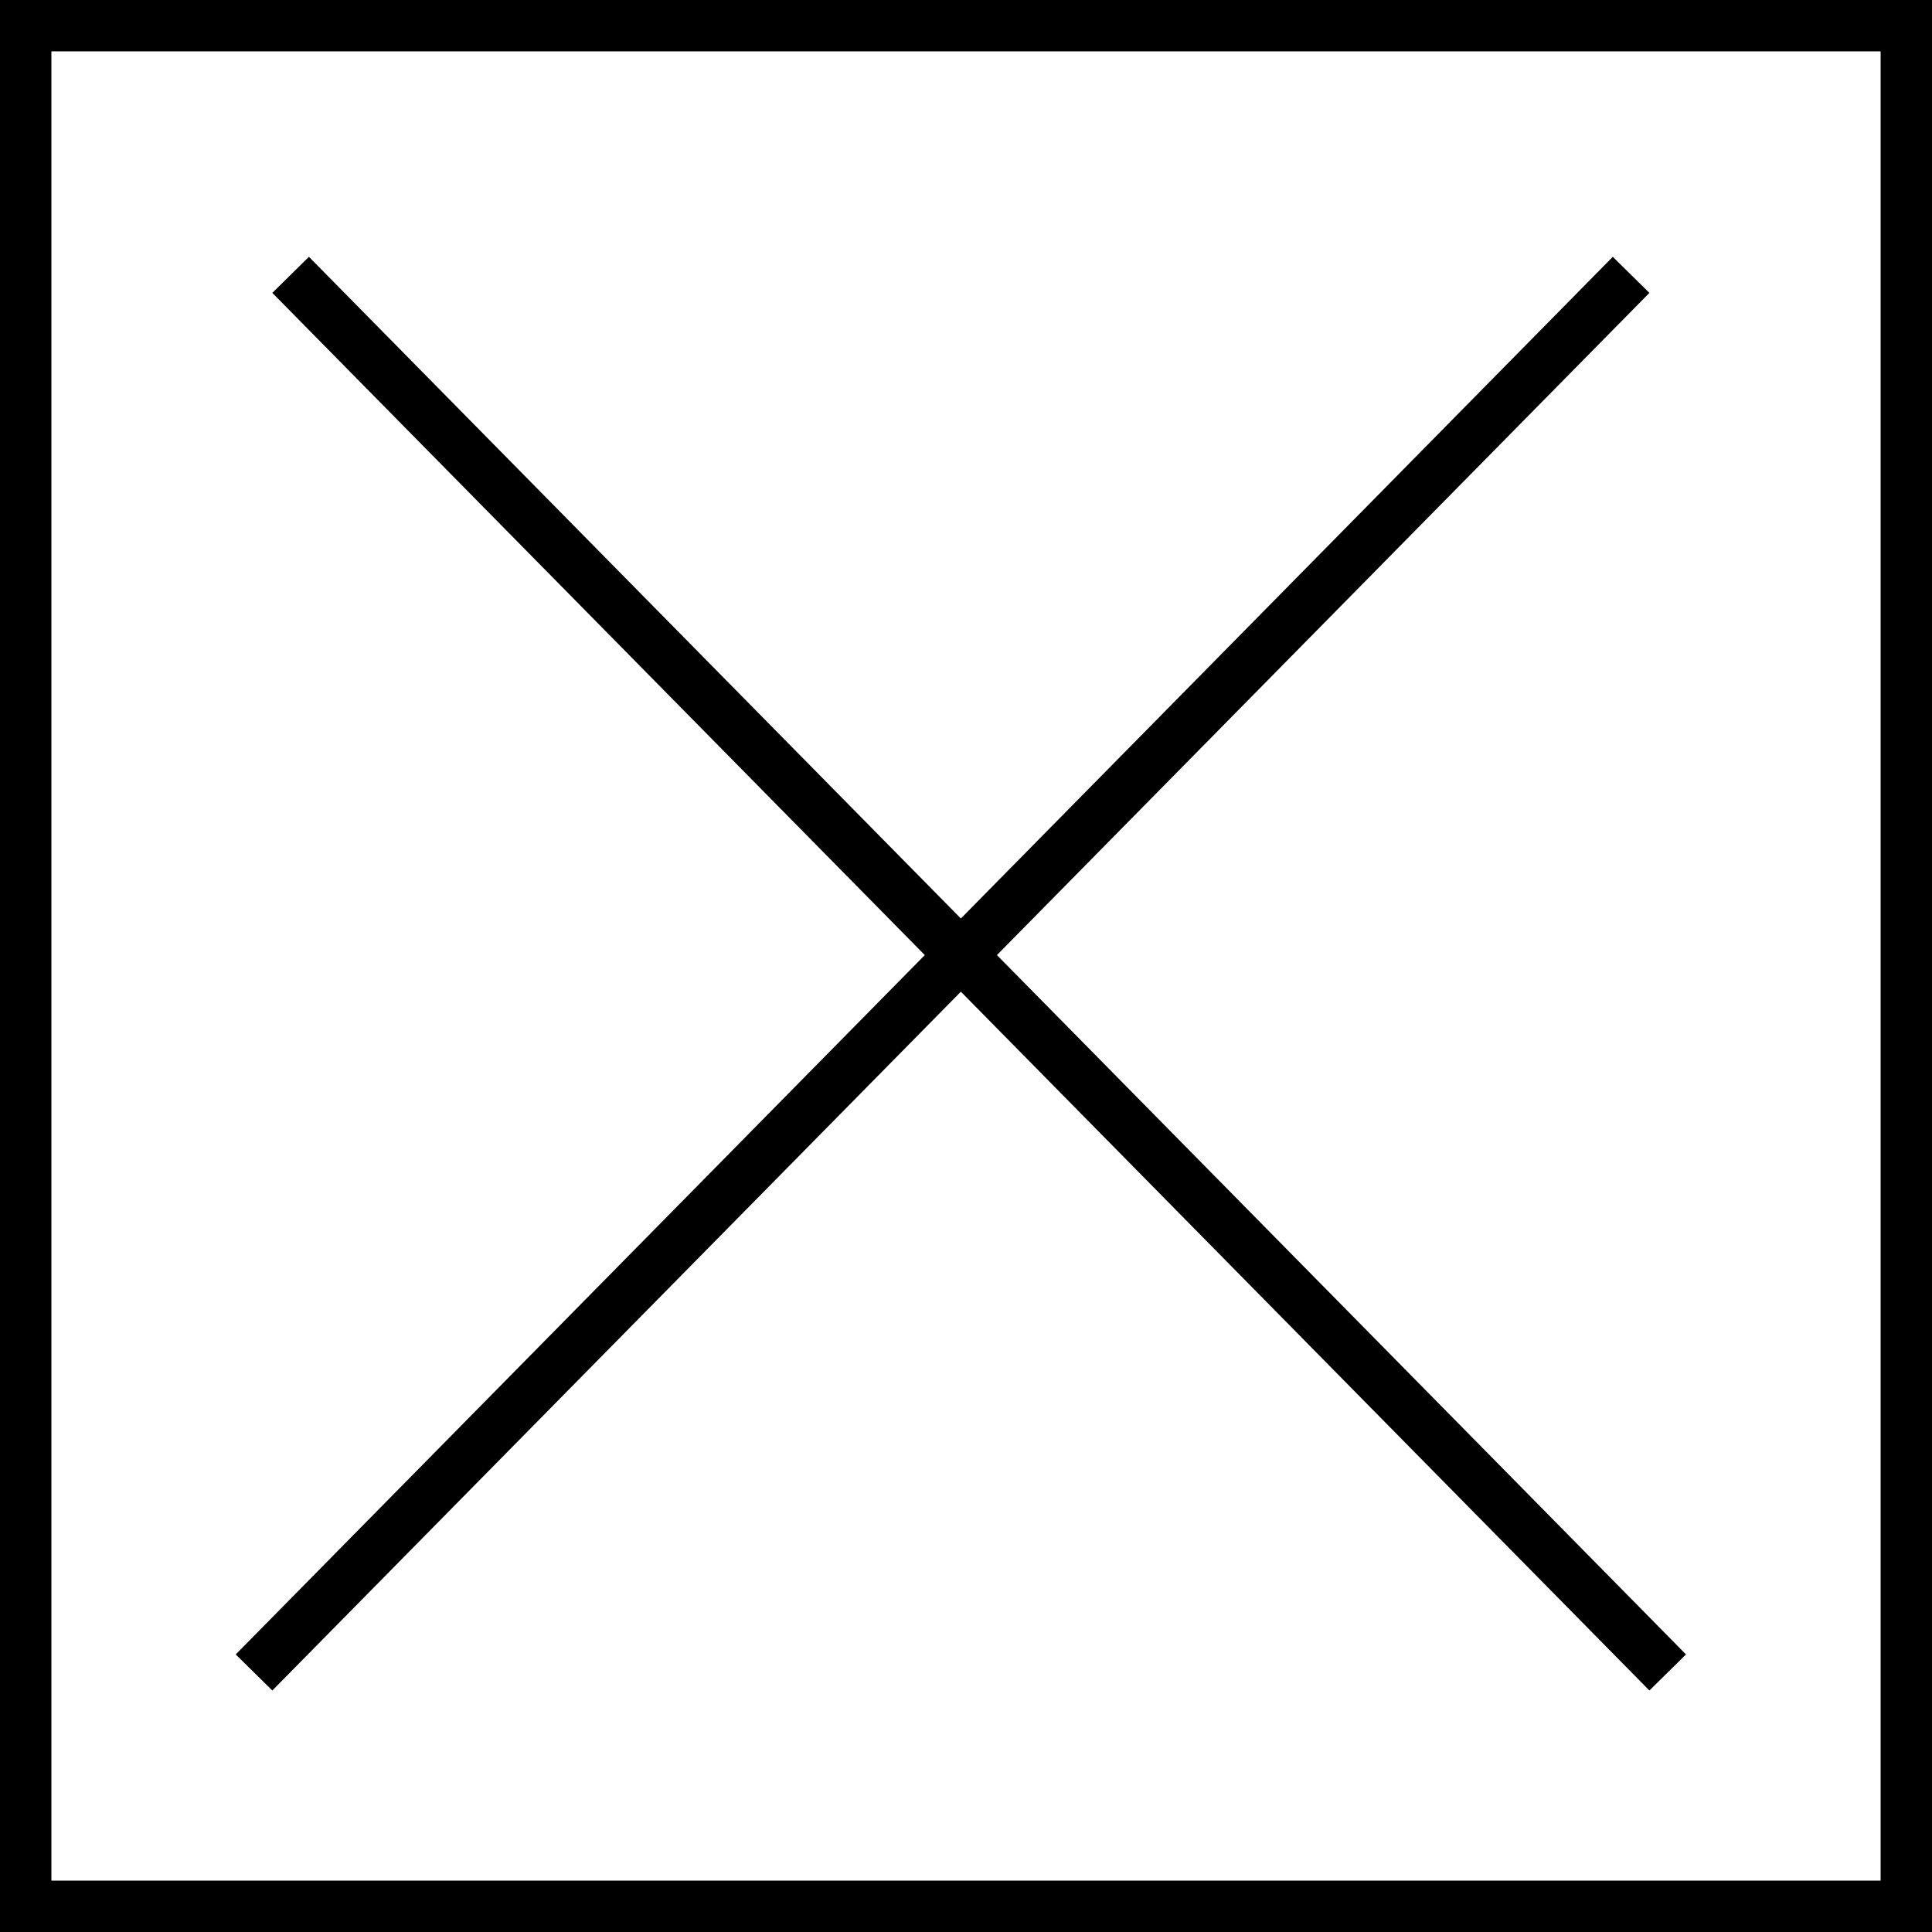 <svg width="376" height="376" viewBox="0 0 376 376" fill="none" xmlns="http://www.w3.org/2000/svg">
<path d="M56.562 53.491L324.562 325.491M49.438 325.491L317.438 53.491M5 5H371V371H5V5Z" stroke="black" stroke-width="10"/>
</svg>
